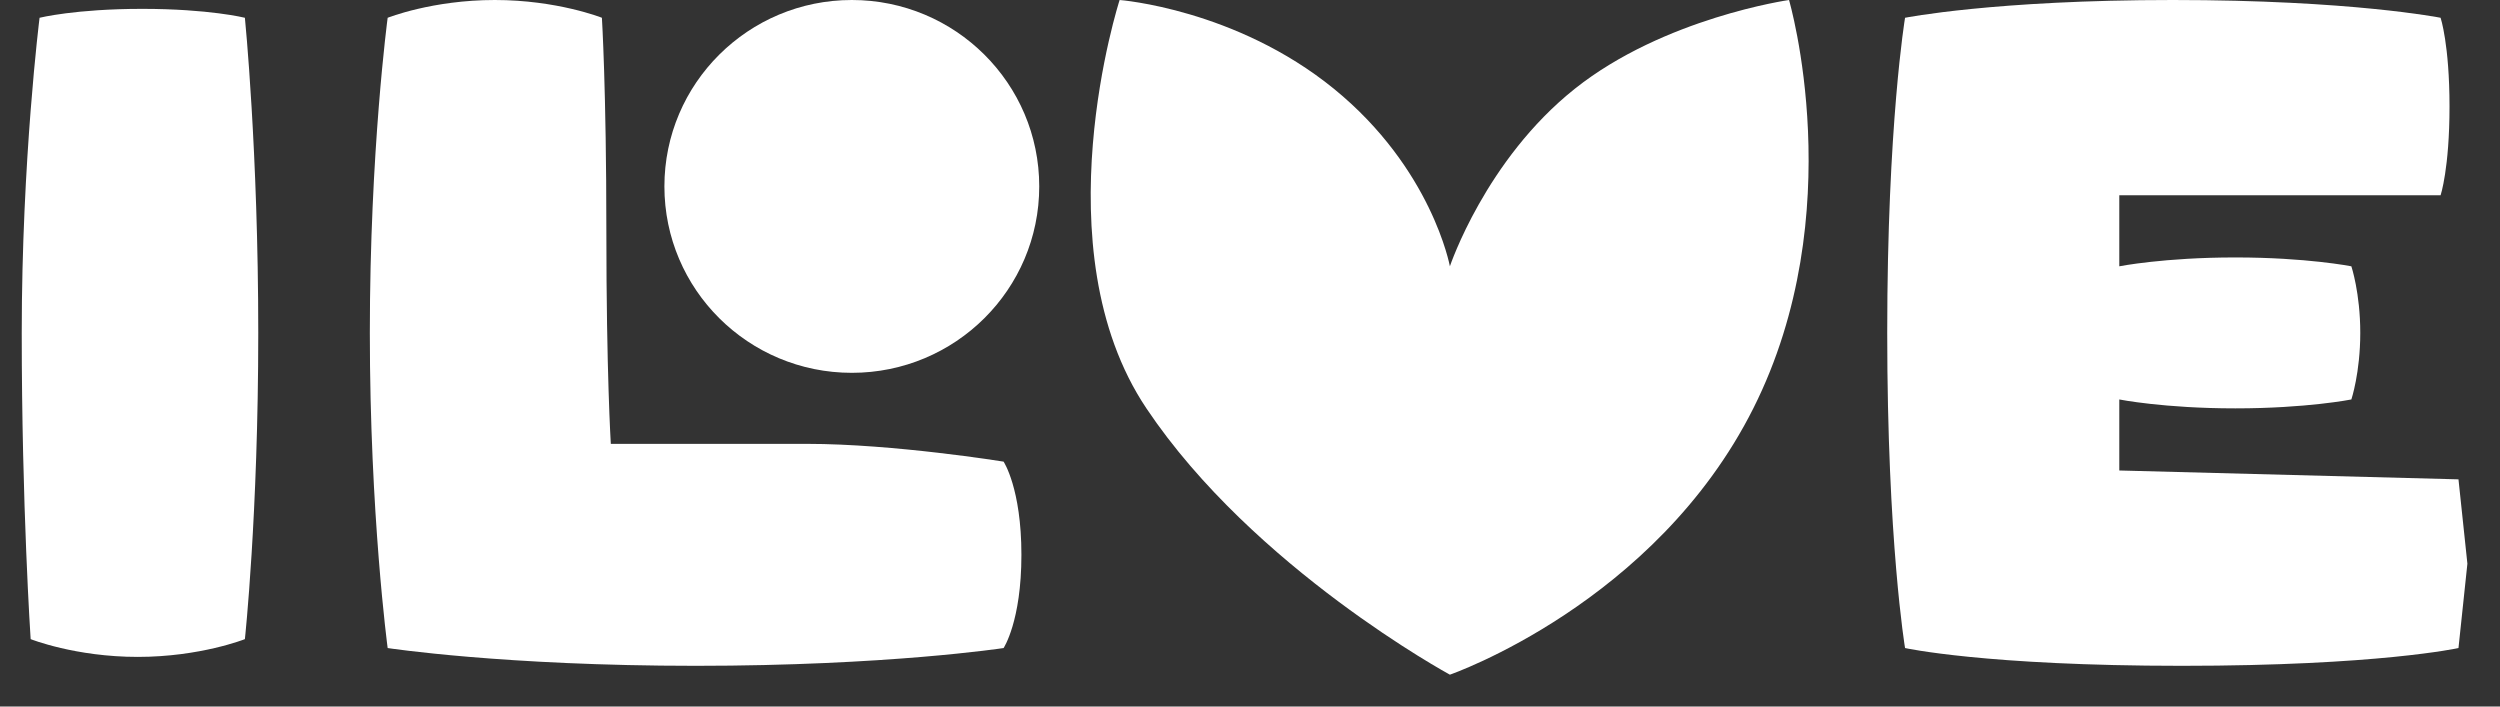 <svg width="46" height="13" viewBox="0 0 46 13" fill="none" xmlns="http://www.w3.org/2000/svg">
<rect x="0" y="0" width="46" height="13" fill="#333333" stroke="none"/>
<path d="M6.805 6.125C6.805 9.474 7.133 11.924 7.133 11.924C7.133 11.924 9.269 12.251 12.8 12.251C16.331 12.251 18.466 11.924 18.466 11.924C18.466 11.924 18.794 11.434 18.794 10.209C18.794 8.984 18.466 8.494 18.466 8.494C18.466 8.494 16.442 8.167 14.852 8.167C13.263 8.167 11.239 8.167 11.239 8.167C11.239 8.167 11.157 6.86 11.157 4.247C11.157 1.633 11.075 0.327 11.075 0.327C11.075 0.327 10.254 0 9.104 0C7.955 0 7.133 0.327 7.133 0.327C7.133 0.327 6.805 2.777 6.805 6.125Z" fill="white"/>
<path d="M19.122 3.43C19.122 5.325 17.578 6.86 15.674 6.86C13.769 6.86 12.225 5.325 12.225 3.43C12.225 1.536 13.769 0 15.674 0C17.578 0 19.122 1.536 19.122 3.43Z" fill="white"/>
<path d="M38.995 8.657L45.236 8.82L45.4 10.372L45.236 11.924C45.236 11.924 43.758 12.251 40.144 12.251C36.531 12.251 35.053 11.924 35.053 11.924C35.053 11.924 34.725 9.964 34.725 6.125C34.725 2.287 35.053 0.327 35.053 0.327C35.053 0.327 36.696 0 39.98 0C43.265 0 44.907 0.327 44.907 0.327C44.907 0.327 45.071 0.817 45.071 1.96C45.071 3.103 44.907 3.593 44.907 3.593H38.995V4.9C38.995 4.9 39.816 4.737 41.13 4.737C42.444 4.737 43.265 4.9 43.265 4.9C43.265 4.9 43.429 5.39 43.429 6.125C43.429 6.86 43.265 7.35 43.265 7.35C43.265 7.35 42.444 7.514 41.13 7.514C39.816 7.514 38.995 7.35 38.995 7.35V8.657Z" fill="white"/>
<path d="M28.977 1.633C30.619 0.327 32.918 0 32.918 0C32.918 0 34.068 3.92 32.261 7.514C30.455 11.107 26.678 12.414 26.678 12.414C26.678 12.414 23.064 10.454 21.094 7.514C19.123 4.574 20.601 0 20.601 0C20.601 0 22.736 0.163 24.543 1.633C26.349 3.103 26.678 4.9 26.678 4.9C26.678 4.9 27.334 2.94 28.977 1.633Z" fill="white"/>
<path d="M2.617 0.163C1.385 0.163 0.728 0.327 0.728 0.327C0.728 0.327 0.4 2.94 0.4 6.125C0.4 9.31 0.564 11.76 0.564 11.76C0.564 11.76 1.385 12.087 2.535 12.087C3.685 12.087 4.506 11.76 4.506 11.76C4.506 11.76 4.752 9.474 4.752 6.125C4.752 2.777 4.506 0.327 4.506 0.327C4.506 0.327 3.849 0.163 2.617 0.163Z" fill="white"/>
</svg>

